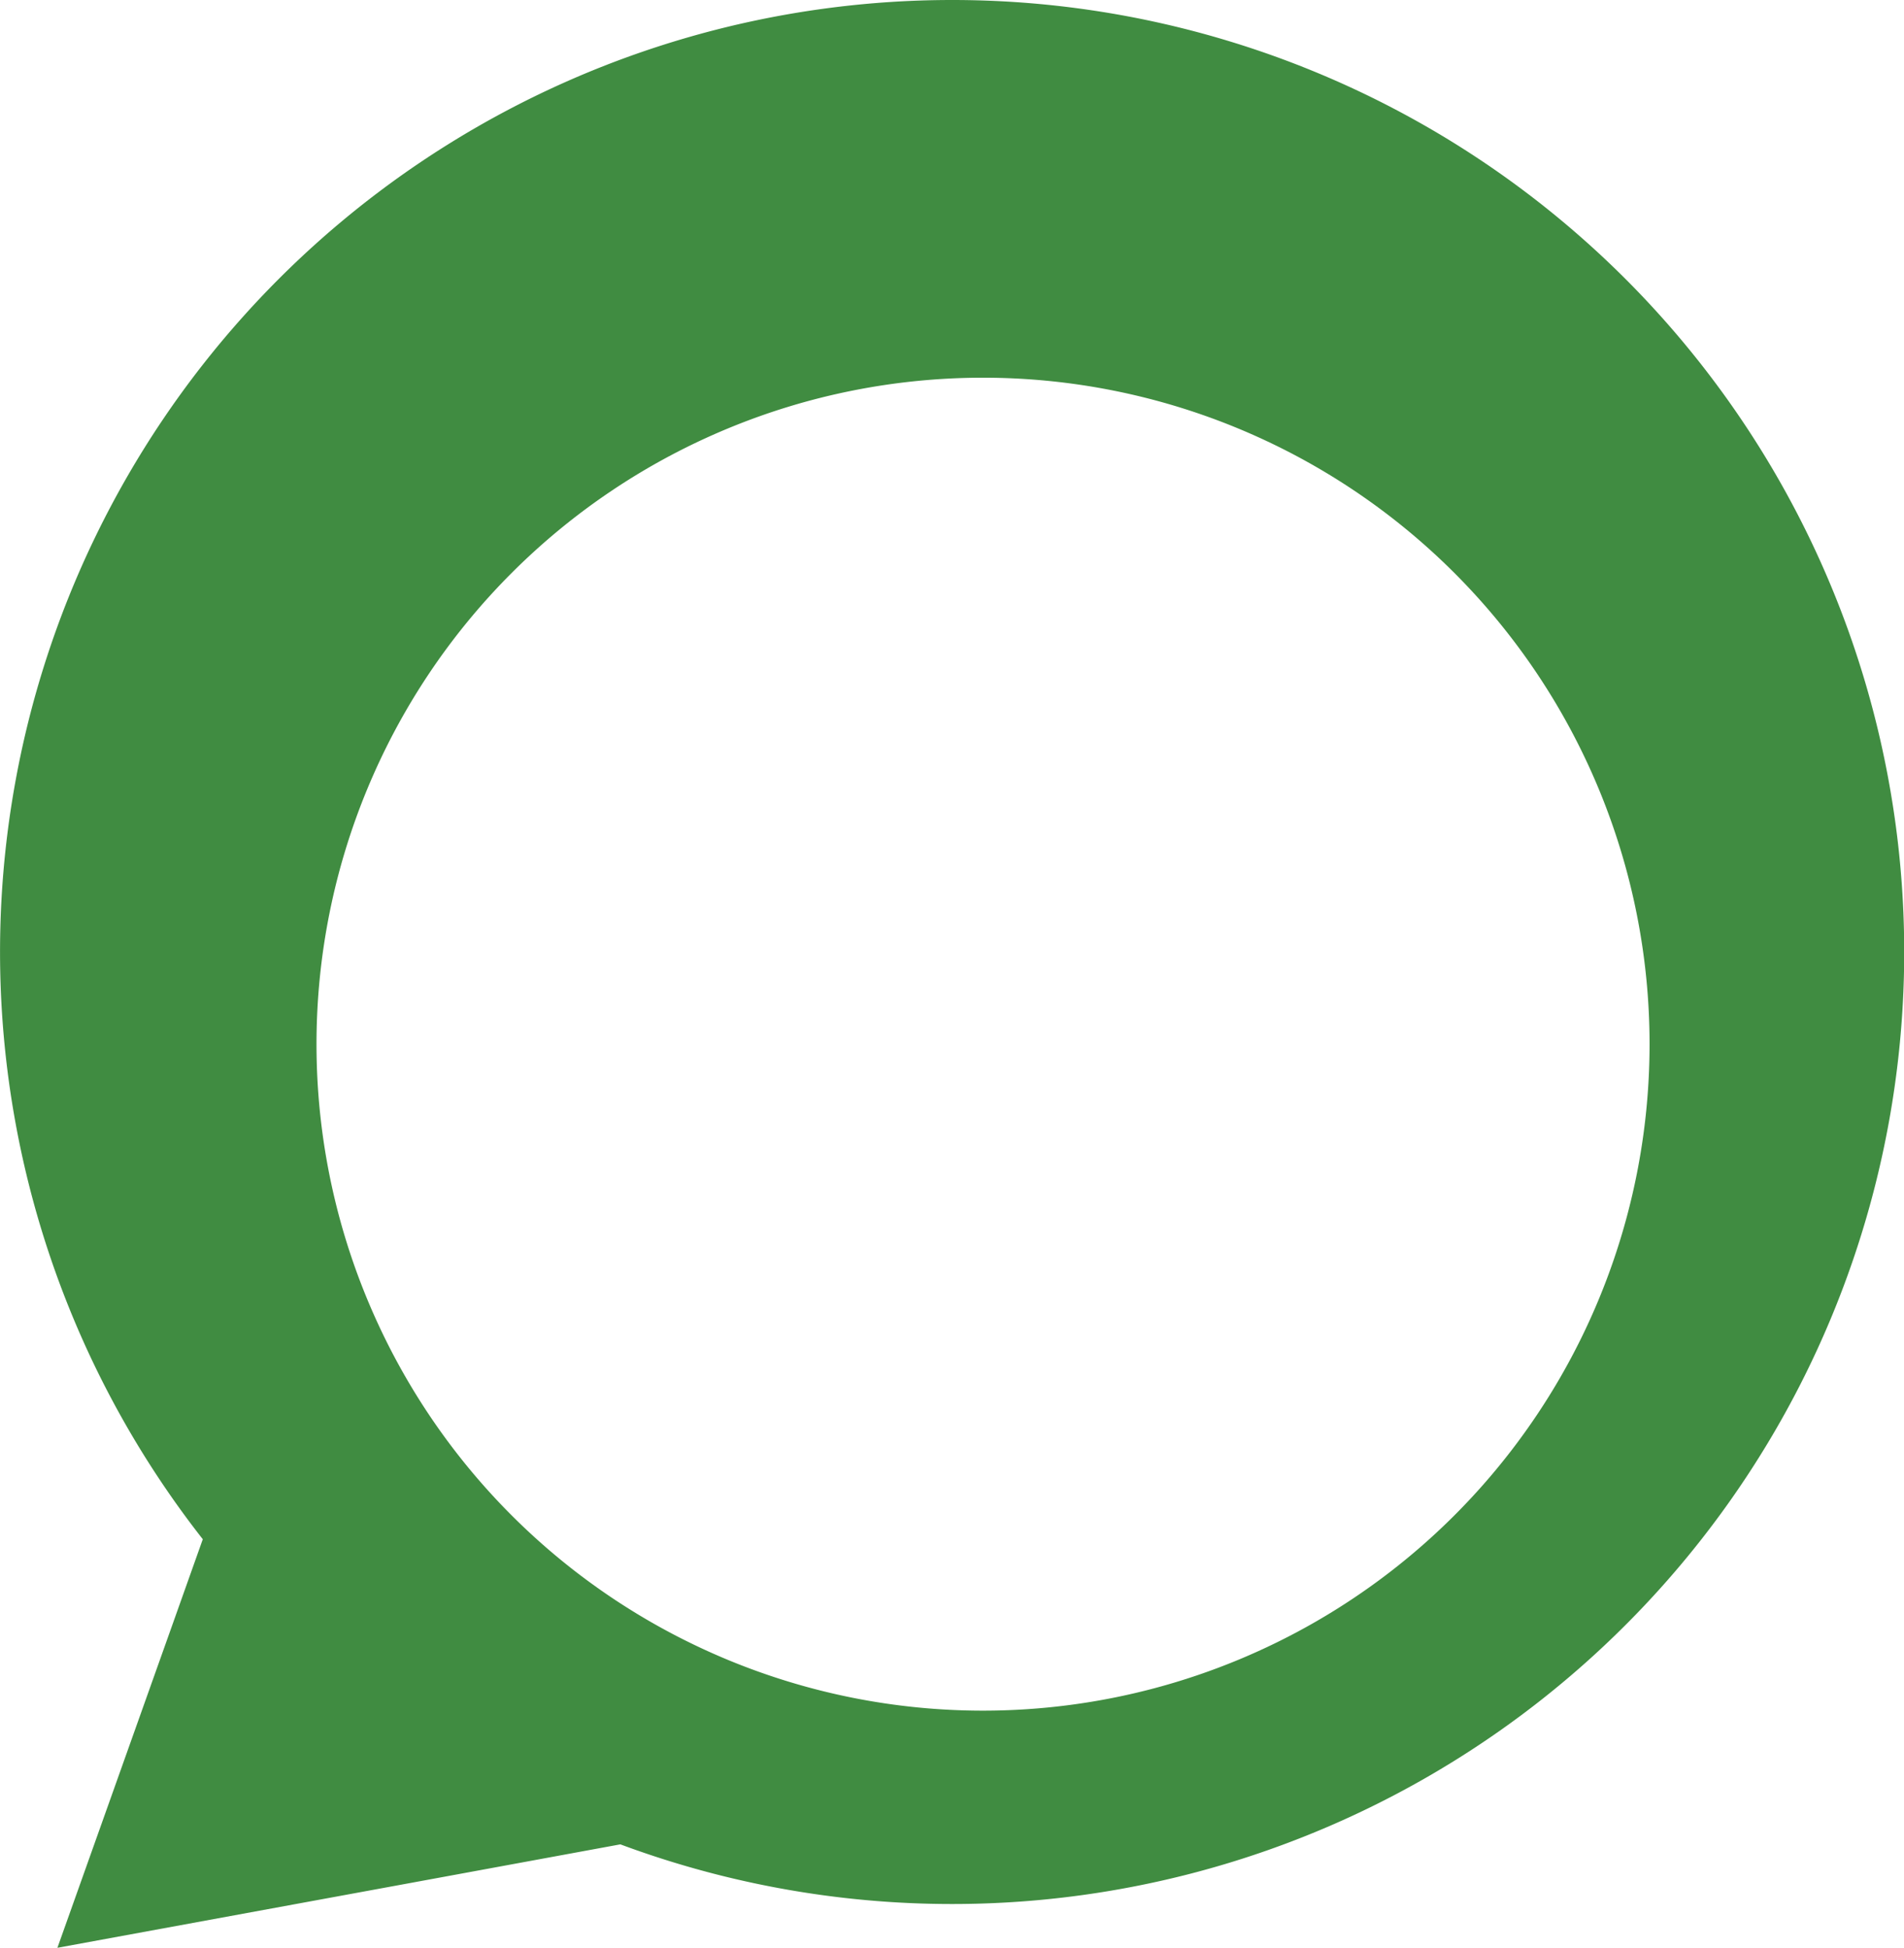 <?xml version="1.0" encoding="UTF-8"?> <svg xmlns="http://www.w3.org/2000/svg" width="79.036" height="80.861" viewBox="0 0 79.036 80.861"><g transform="translate(63.12 64.577)"><path d="M39.518,0a39.52,39.52,0,0,0-31.1,63.9L7.2,67.327,2.383,80.861l14.129-2.594,9.239-1.7A39.522,39.522,0,1,0,39.518,0Zm1.288,71.016A27.668,27.668,0,1,1,68.474,43.348,27.668,27.668,0,0,1,40.806,71.016Z" transform="translate(-63.12 -64.577)" fill="#408c41"></path></g></svg> 
